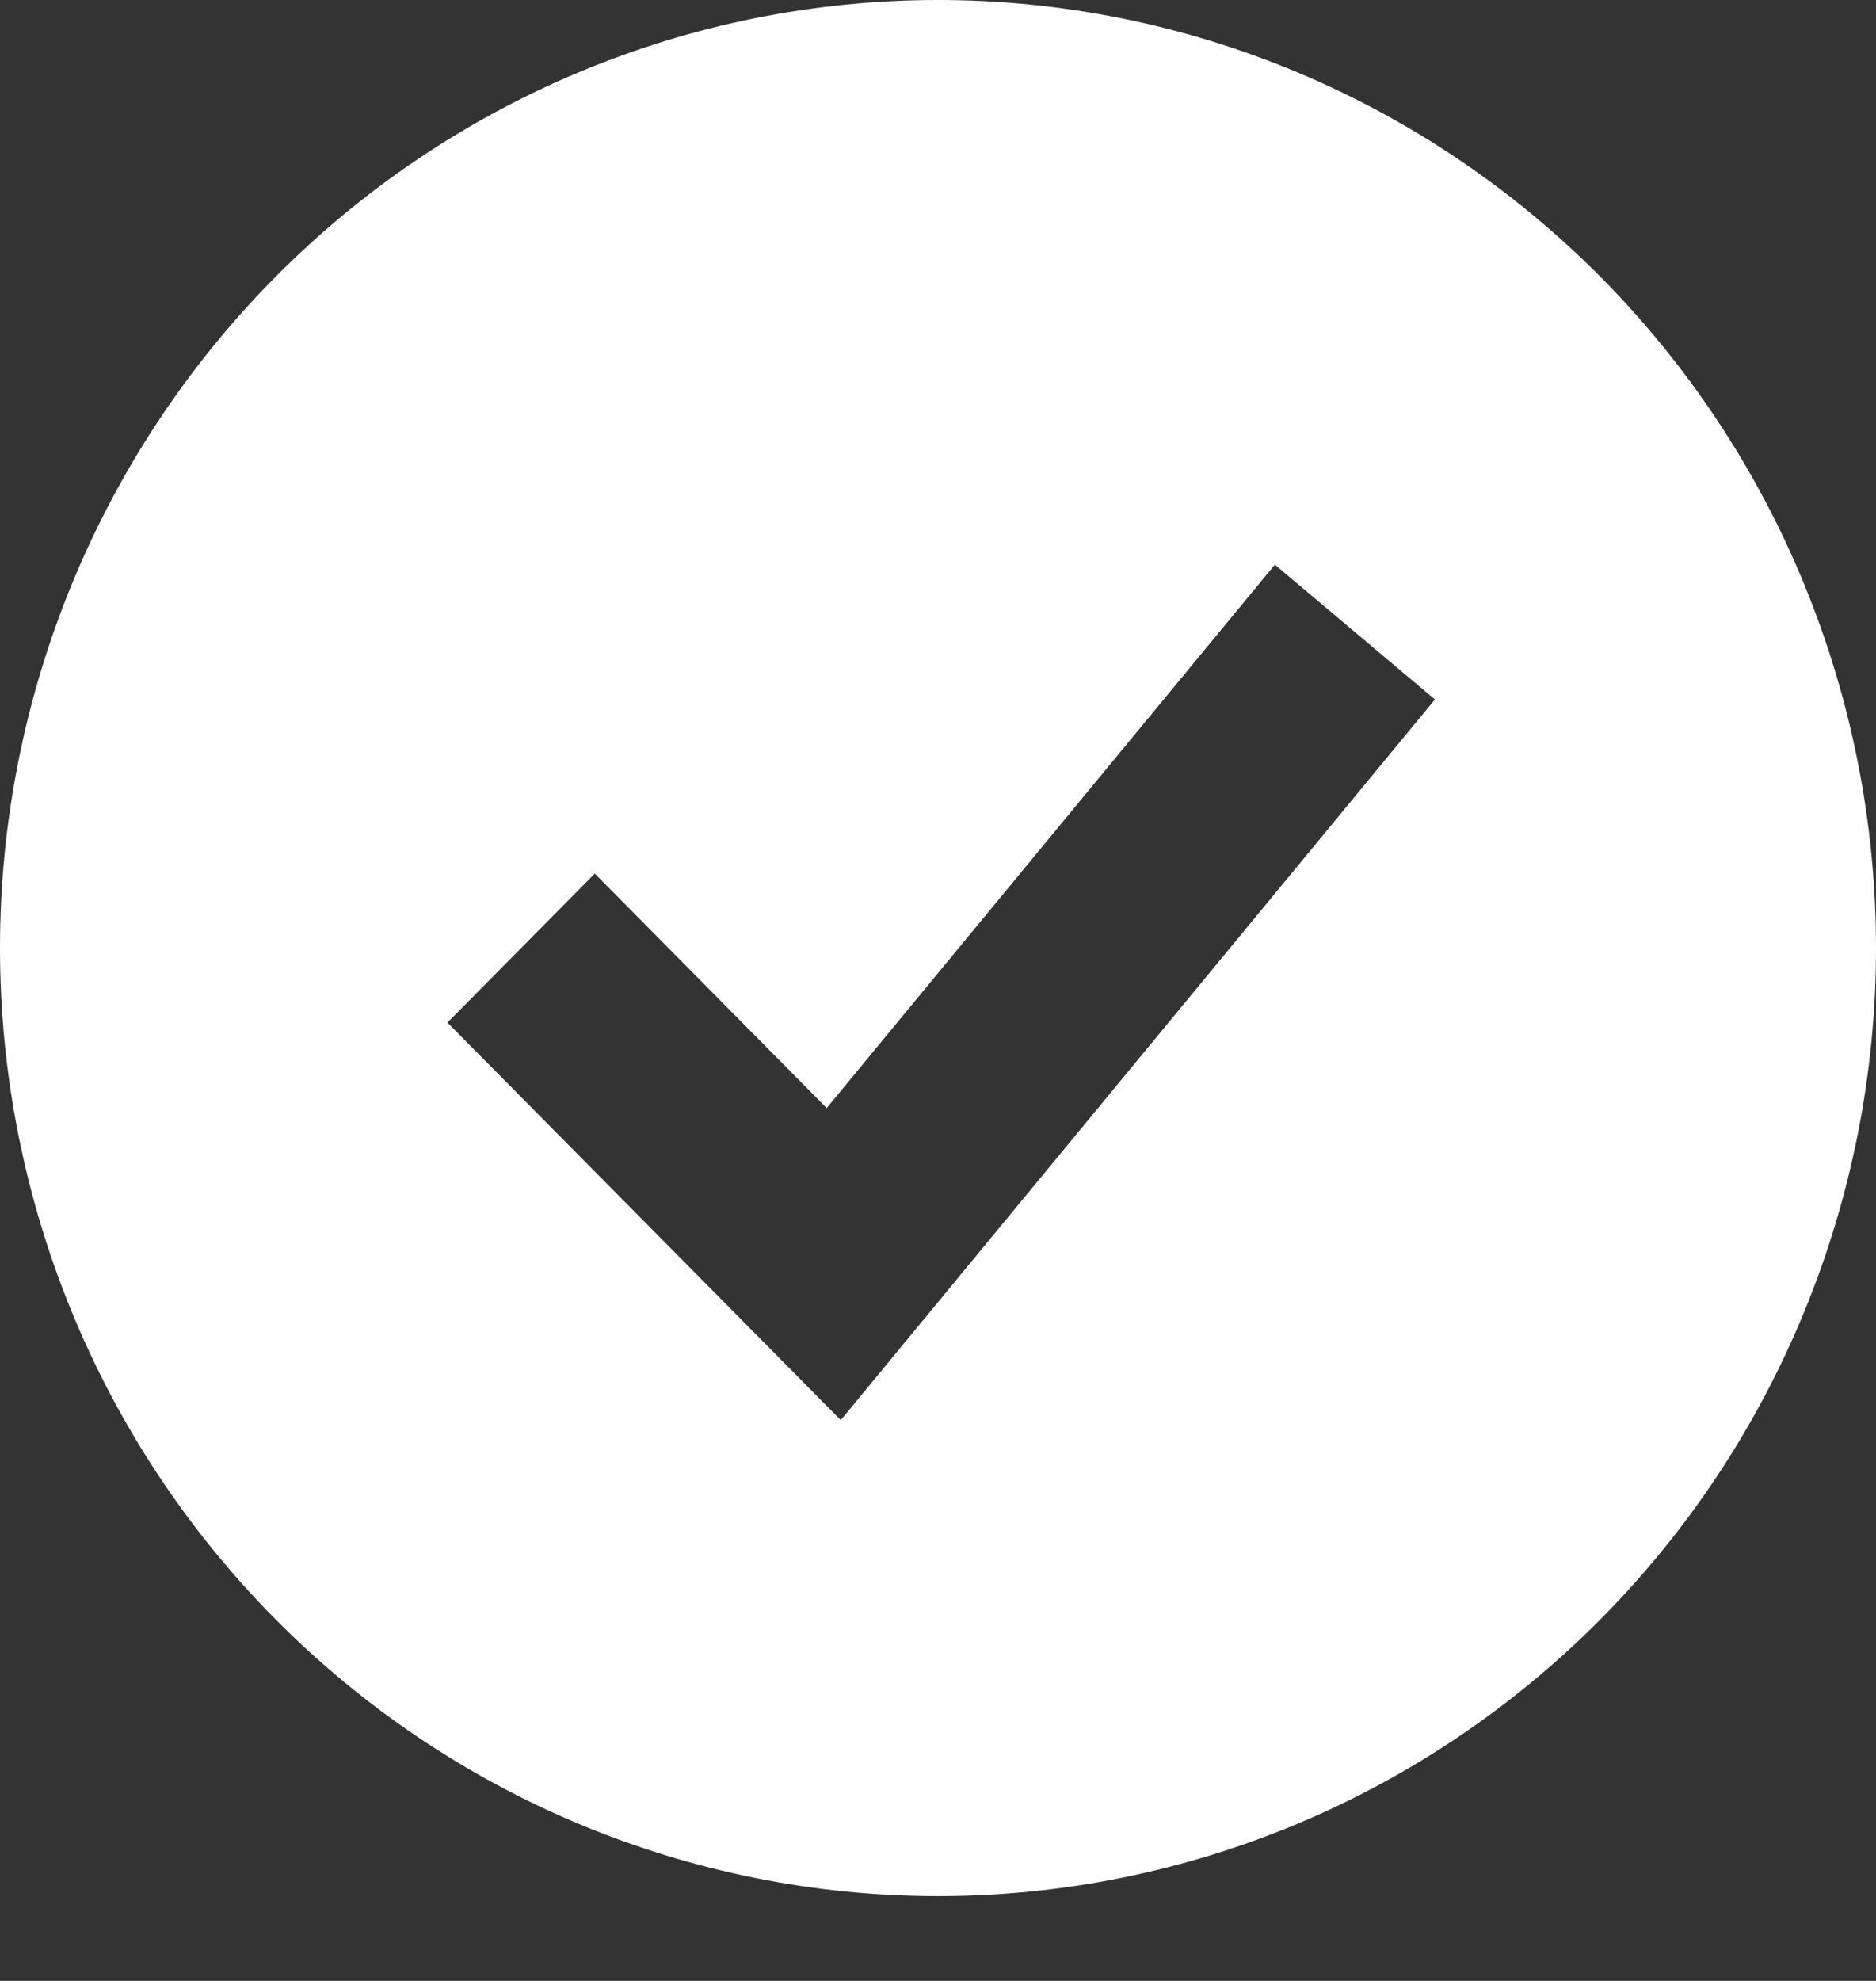 <?xml version="1.0" encoding="UTF-8"?> <svg xmlns="http://www.w3.org/2000/svg" width="18" height="19" viewBox="0 0 18 19" fill="none"><rect x="0" y="0" width="18" height="19" fill="#333333" stroke="none"/><path fill-rule="evenodd" clip-rule="evenodd" d="M9 18.187C10.182 18.187 11.352 17.952 12.444 17.495C13.536 17.038 14.528 16.368 15.364 15.524C16.2 14.679 16.863 13.677 17.315 12.573C17.767 11.47 18 10.288 18 9.093C18 7.899 17.767 6.717 17.315 5.614C16.863 4.51 16.2 3.508 15.364 2.663C14.528 1.819 13.536 1.149 12.444 0.692C11.352 0.235 10.182 -1.77946e-08 9 0C6.613 3.59377e-08 4.324 0.958 2.636 2.663C0.948 4.369 0 6.682 0 9.093C0 11.505 0.948 13.818 2.636 15.524C4.324 17.229 6.613 18.187 9 18.187ZM8.768 12.771L13.768 6.709L12.232 5.416L7.932 10.628L5.707 8.379L4.293 9.808L7.293 12.839L8.067 13.621L8.768 12.771Z" fill="white"></path></svg> 
